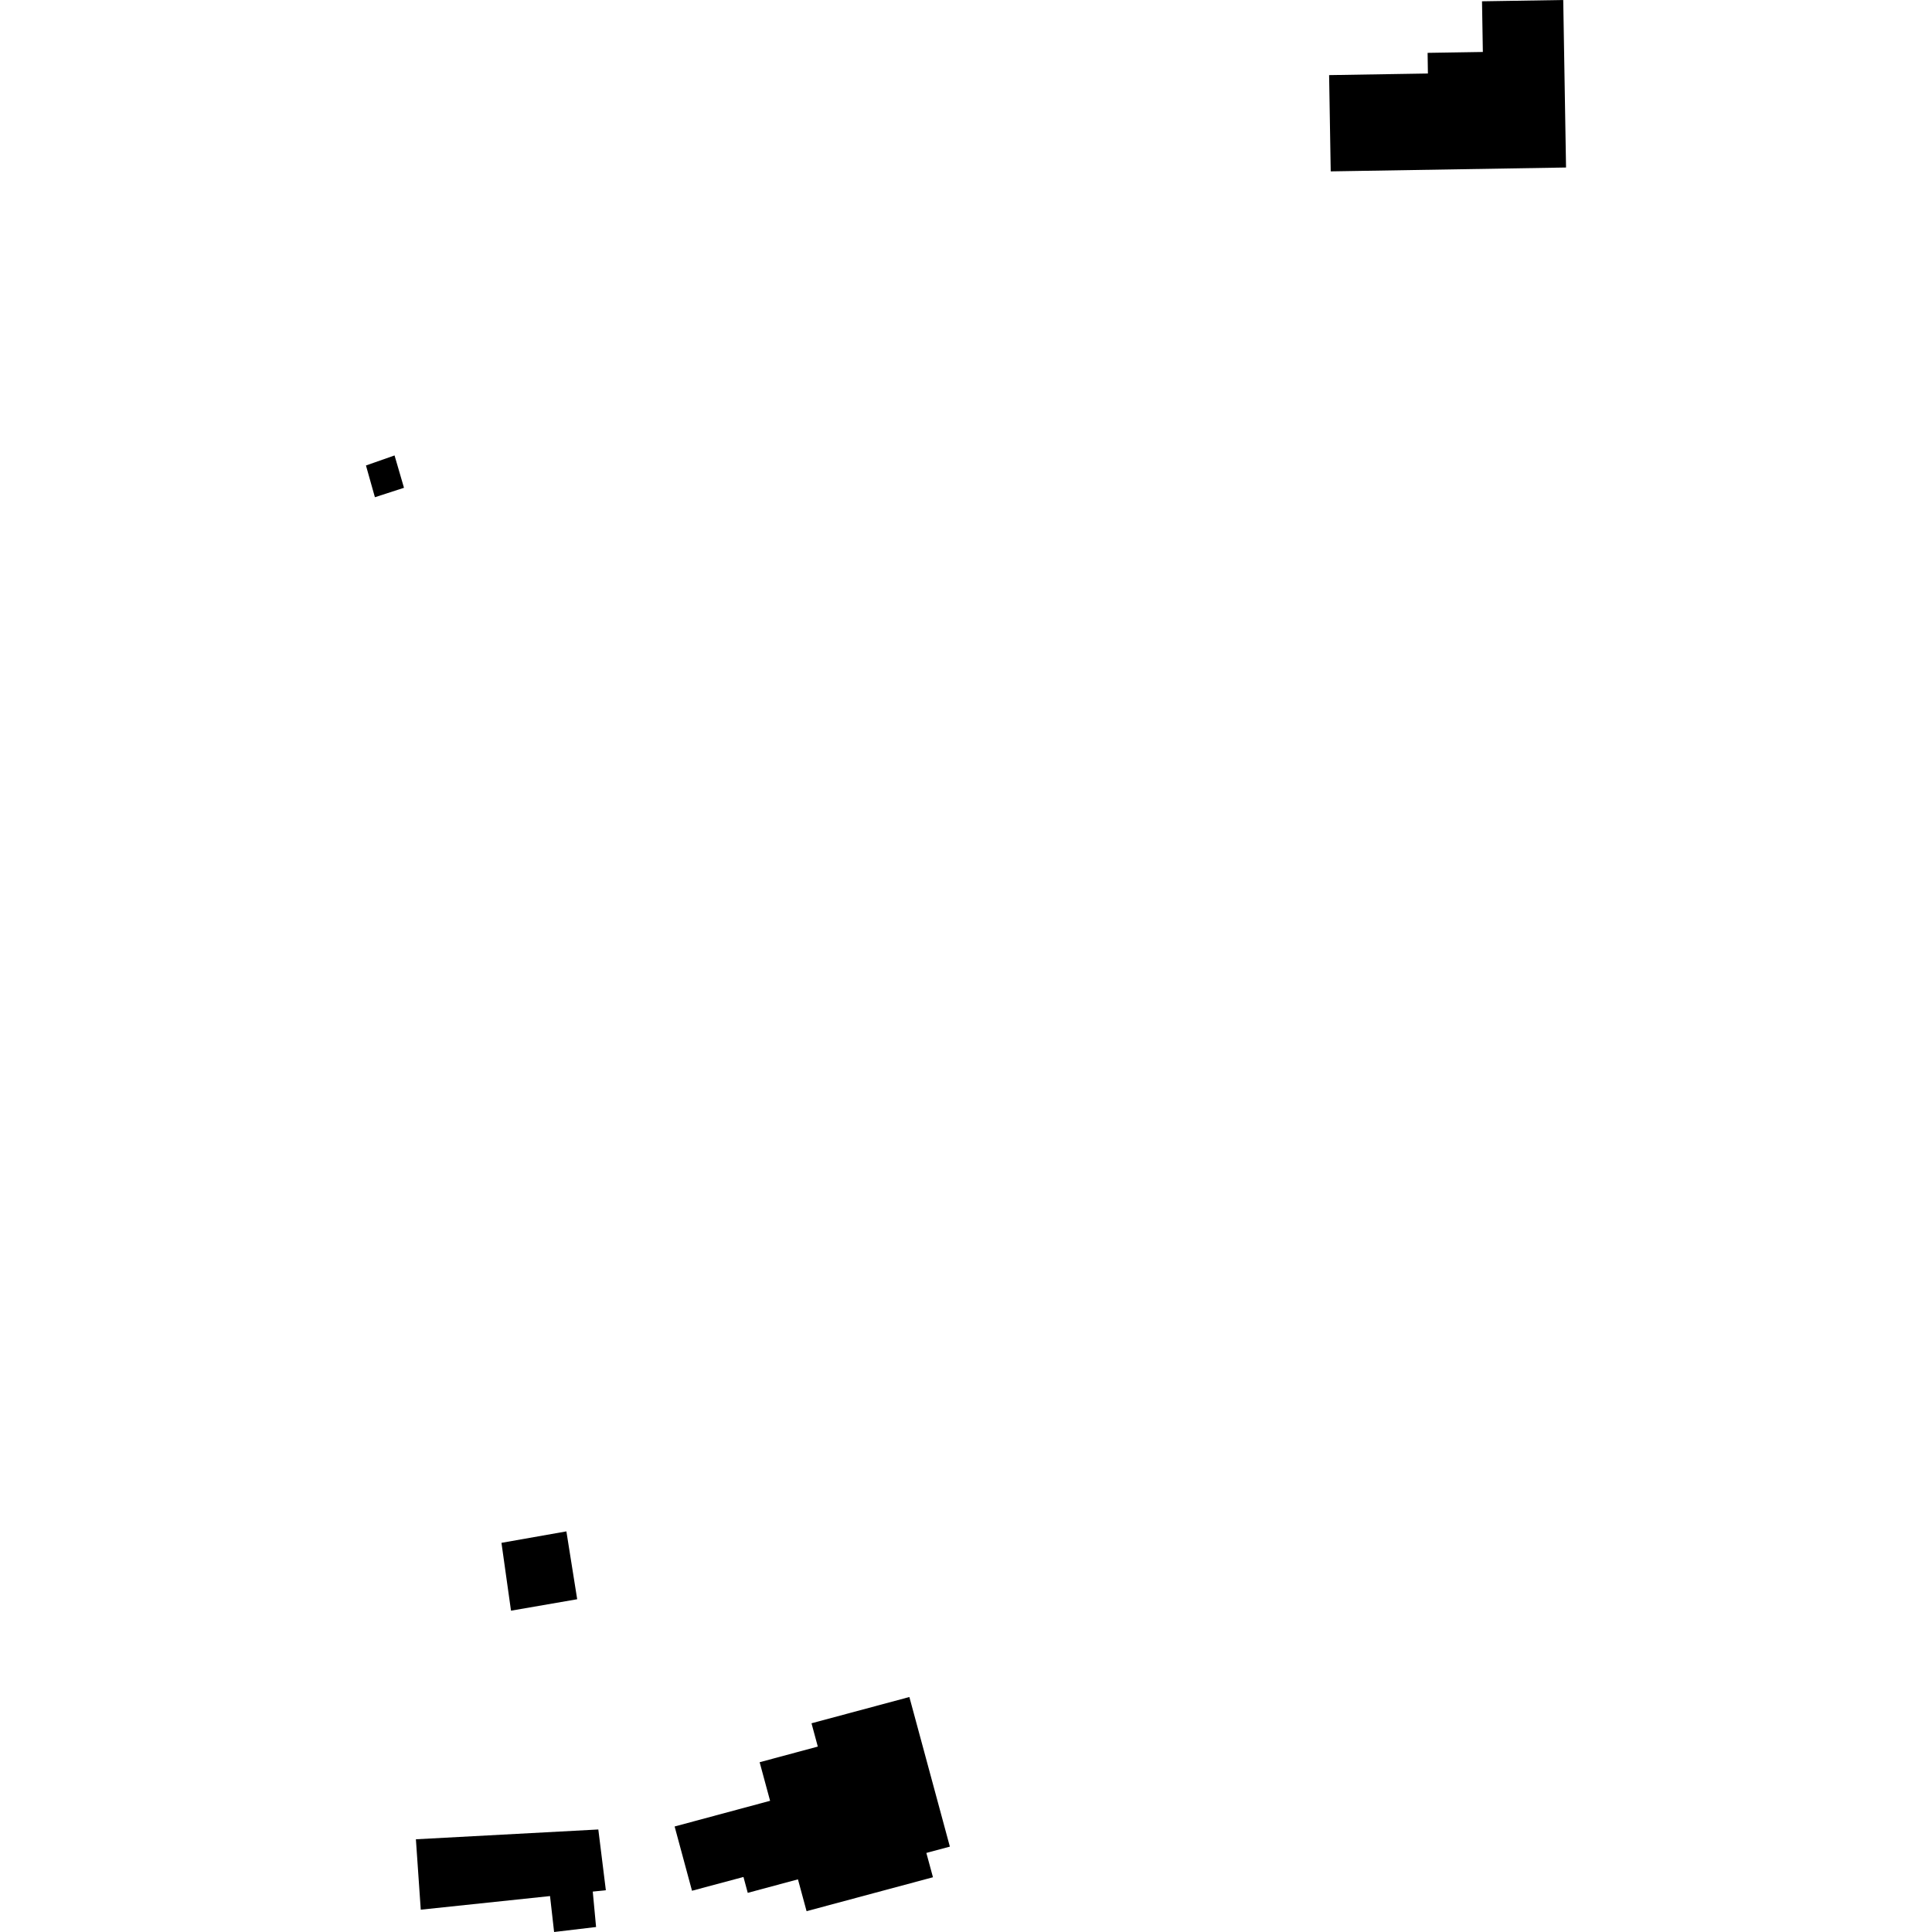 <?xml version="1.0" encoding="utf-8" standalone="no"?>
<!DOCTYPE svg PUBLIC "-//W3C//DTD SVG 1.1//EN"
  "http://www.w3.org/Graphics/SVG/1.1/DTD/svg11.dtd">
<!-- Created with matplotlib (https://matplotlib.org/) -->
<svg height="288pt" version="1.1" viewBox="0 0 288 288" width="288pt" xmlns="http://www.w3.org/2000/svg" xmlns:xlink="http://www.w3.org/1999/xlink">
 <defs>
  <style type="text/css">
*{stroke-linecap:butt;stroke-linejoin:round;}
  </style>
 </defs>
 <g id="figure_1">
  <g id="patch_1">
   <path d="M 0 288 
L 288 288 
L 288 0 
L 0 0 
z
" style="fill:none;opacity:0;"/>
  </g>
  <g id="axes_1">
   <g id="PatchCollection_1">
    <path clip-path="url(#p670a81d807)" d="M 198.128 11.197 
L 198.368 25.546 
L 233.447 24.97 
L 233.029 0 
L 220.921 0.192 
L 221.046 7.747 
L 212.811 7.879 
L 212.855 10.958 
L 198.128 11.197 
"/>
    <path clip-path="url(#p670a81d807)" d="M 61.997 274.178 
L 62.722 284.673 
L 81.992 282.644 
L 82.599 288 
L 88.856 287.256 
L 88.362 281.976 
L 90.313 281.775 
L 89.191 272.717 
L 61.997 274.178 
"/>
    <path clip-path="url(#p670a81d807)" d="M 121.909 260.36 
L 120.97 256.887 
L 135.559 252.971 
L 141.596 275.275 
L 138.09 276.213 
L 139.075 279.839 
L 120.235 284.896 
L 118.949 280.15 
L 111.466 282.165 
L 110.827 279.798 
L 103.156 281.851 
L 100.565 272.271 
L 114.796 268.443 
L 113.238 262.692 
L 121.909 260.36 
"/>
    <path clip-path="url(#p670a81d807)" d="M 74.752 229.988 
L 76.174 240.102 
L 86.041 238.395 
L 84.431 228.281 
L 74.752 229.988 
"/>
    <path clip-path="url(#p670a81d807)" d="M 54.553 69.388 
L 58.814 67.892 
L 60.222 72.714 
L 55.886 74.121 
L 54.553 69.388 
"/>
   </g>
  </g>
 </g>
 <defs>
  <clipPath id="p670a81d807">
   <rect height="288" width="178.893" x="54.553" y="0"/>
  </clipPath>
 </defs>
</svg>
